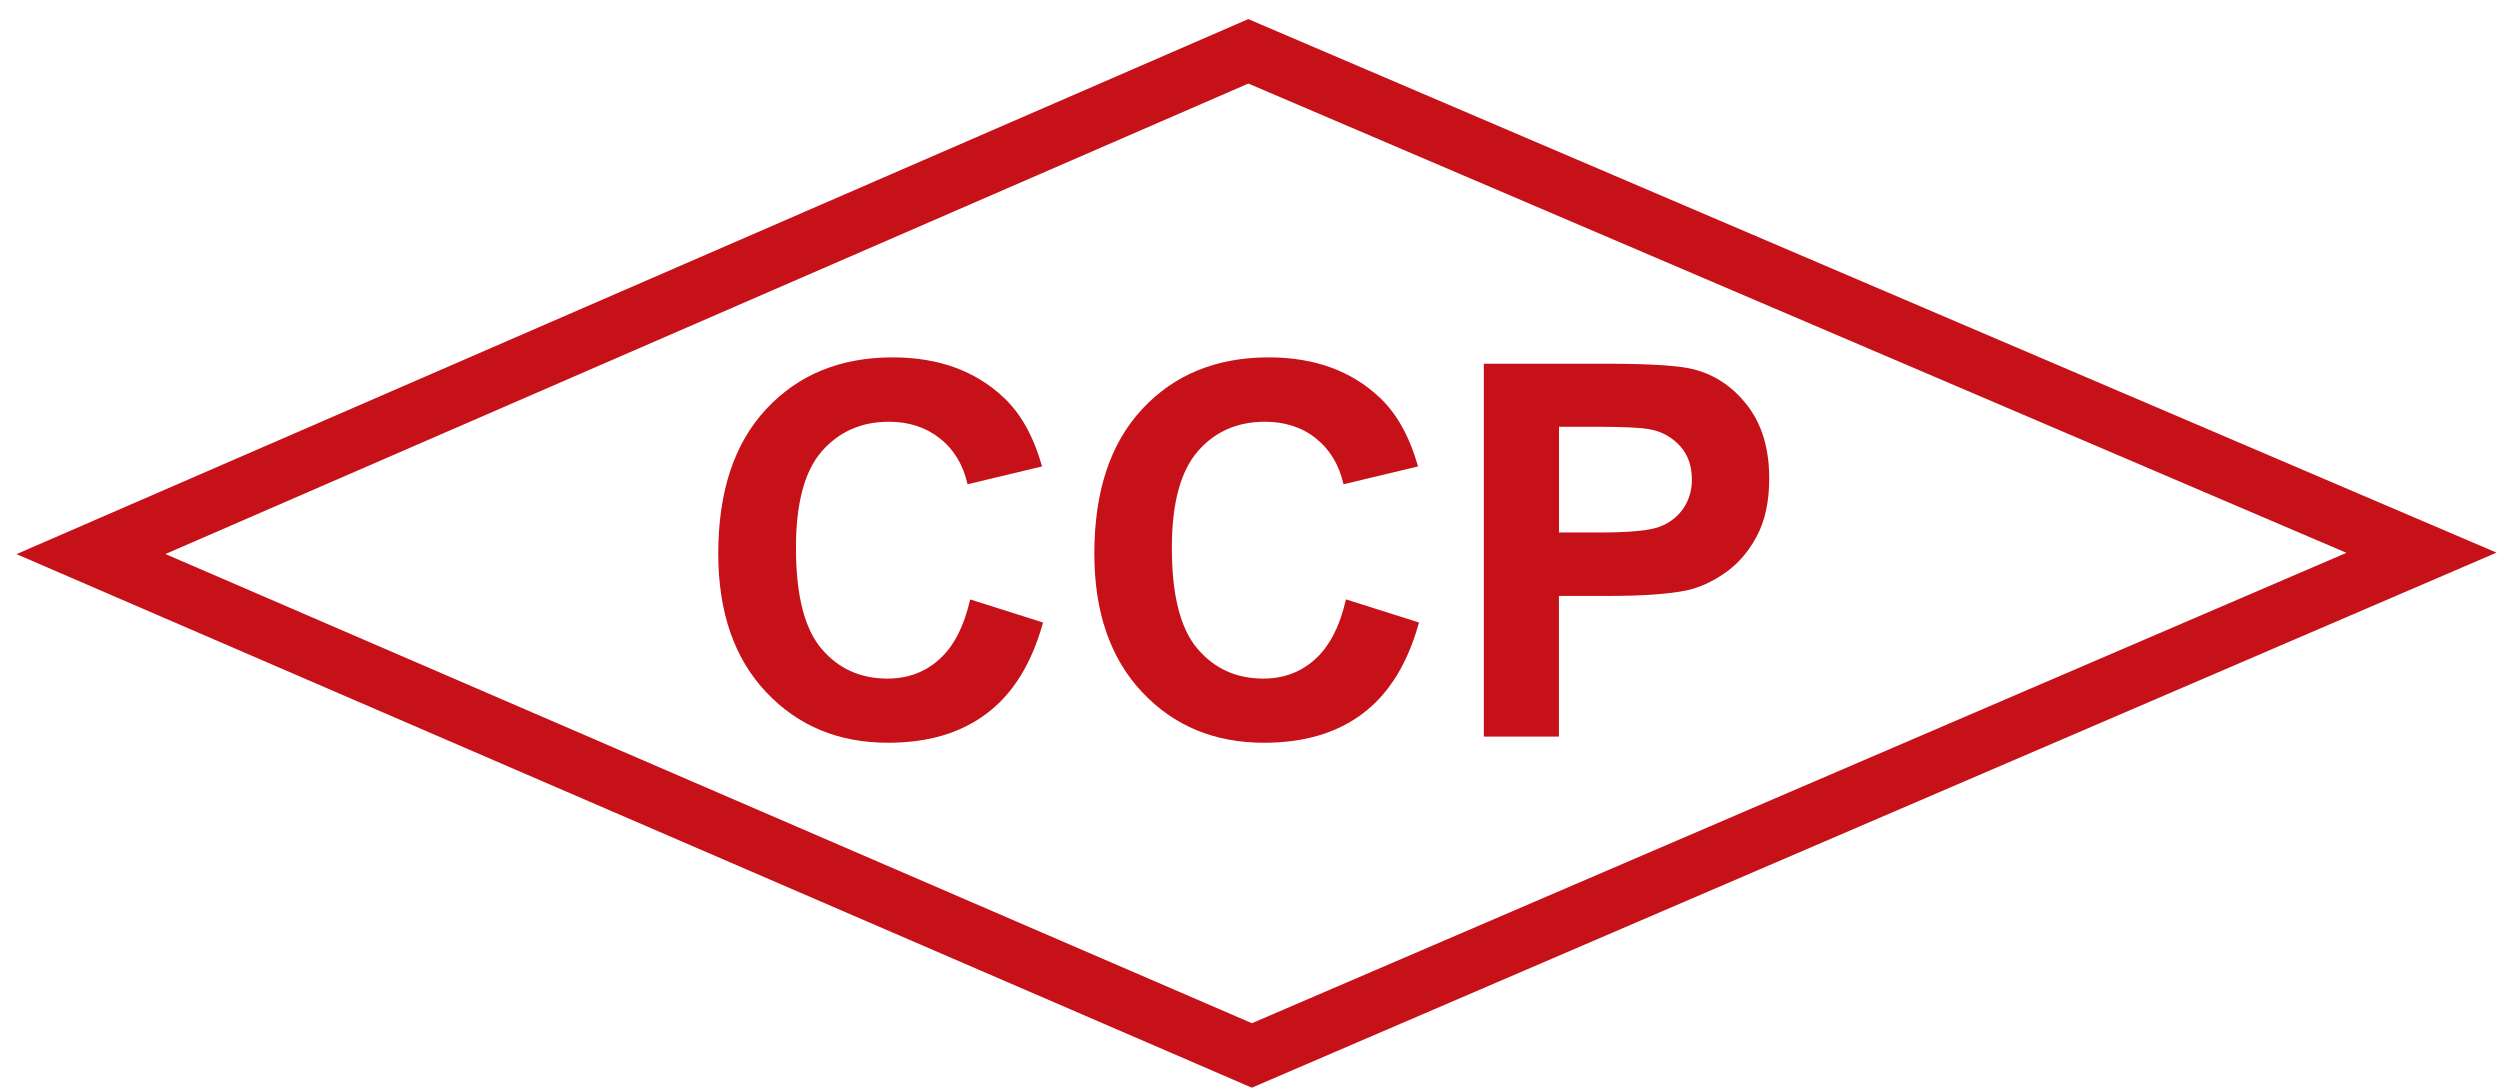 <svg width="124" height="54" viewBox="0 0 124 54" fill="none" xmlns="http://www.w3.org/2000/svg">
<path d="M48.115 29.729L51.734 30.877C51.178 32.894 50.253 34.398 48.962 35.374C47.671 36.355 46.037 36.841 44.057 36.841C41.595 36.841 39.582 36.008 37.999 34.329C36.417 32.649 35.626 30.363 35.626 27.453C35.626 24.371 36.422 21.983 38.013 20.28C39.605 18.577 41.688 17.726 44.279 17.726C46.542 17.726 48.383 18.392 49.795 19.729C50.637 20.521 51.266 21.654 51.687 23.135L47.99 24.019C47.773 23.061 47.324 22.302 46.62 21.747C45.931 21.196 45.084 20.919 44.094 20.919C42.724 20.919 41.614 21.409 40.757 22.39C39.901 23.371 39.48 24.968 39.48 27.175C39.48 29.516 39.901 31.173 40.739 32.168C41.577 33.163 42.673 33.658 44.024 33.658C45.019 33.658 45.871 33.343 46.583 32.709C47.296 32.075 47.81 31.09 48.12 29.734" fill="#C71119"/>
<path d="M66.763 29.729L70.382 30.877C69.826 32.894 68.901 34.398 67.615 35.374C66.324 36.355 64.686 36.841 62.7 36.841C60.243 36.841 58.226 36.008 56.648 34.329C55.07 32.649 54.279 30.363 54.279 27.453C54.279 24.371 55.074 21.983 56.662 20.28C58.249 18.577 60.34 17.726 62.932 17.726C65.19 17.726 67.032 18.392 68.443 19.729C69.281 20.521 69.915 21.654 70.335 23.135L66.638 24.019C66.421 23.061 65.967 22.302 65.273 21.747C64.584 21.192 63.732 20.919 62.737 20.919C61.368 20.919 60.252 21.409 59.406 22.39C58.554 23.371 58.124 24.968 58.124 27.175C58.124 29.516 58.545 31.173 59.387 32.168C60.229 33.163 61.317 33.658 62.663 33.658C63.658 33.658 64.51 33.343 65.218 32.709C65.926 32.075 66.448 31.09 66.759 29.734" fill="#C71119"/>
<path d="M77.327 21.168V26.411H79.373C80.844 26.411 81.83 26.314 82.325 26.124C82.82 25.935 83.209 25.625 83.496 25.217C83.778 24.792 83.926 24.292 83.917 23.783C83.917 23.107 83.722 22.552 83.325 22.117C82.931 21.682 82.399 21.39 81.821 21.293C81.376 21.205 80.479 21.168 79.137 21.168H77.332H77.327ZM73.598 36.536V18.04H79.586C81.853 18.04 83.338 18.137 84.023 18.323C85.088 18.6 85.971 19.202 86.684 20.132C87.397 21.062 87.753 22.261 87.753 23.732C87.753 24.87 87.549 25.823 87.137 26.596C86.726 27.369 86.198 27.975 85.564 28.415C84.93 28.855 84.282 29.151 83.635 29.289C82.737 29.47 81.45 29.558 79.757 29.558H77.323V36.536H73.593H73.598Z" fill="#C71119"/>
<path d="M8.204 27.48L62.094 50.751L116.383 27.42L61.918 4.144L8.204 27.48ZM62.09 53.949L0.818 27.485L61.914 0.947L123.828 27.411L62.09 53.949Z" fill="#C71119"/>
</svg>
